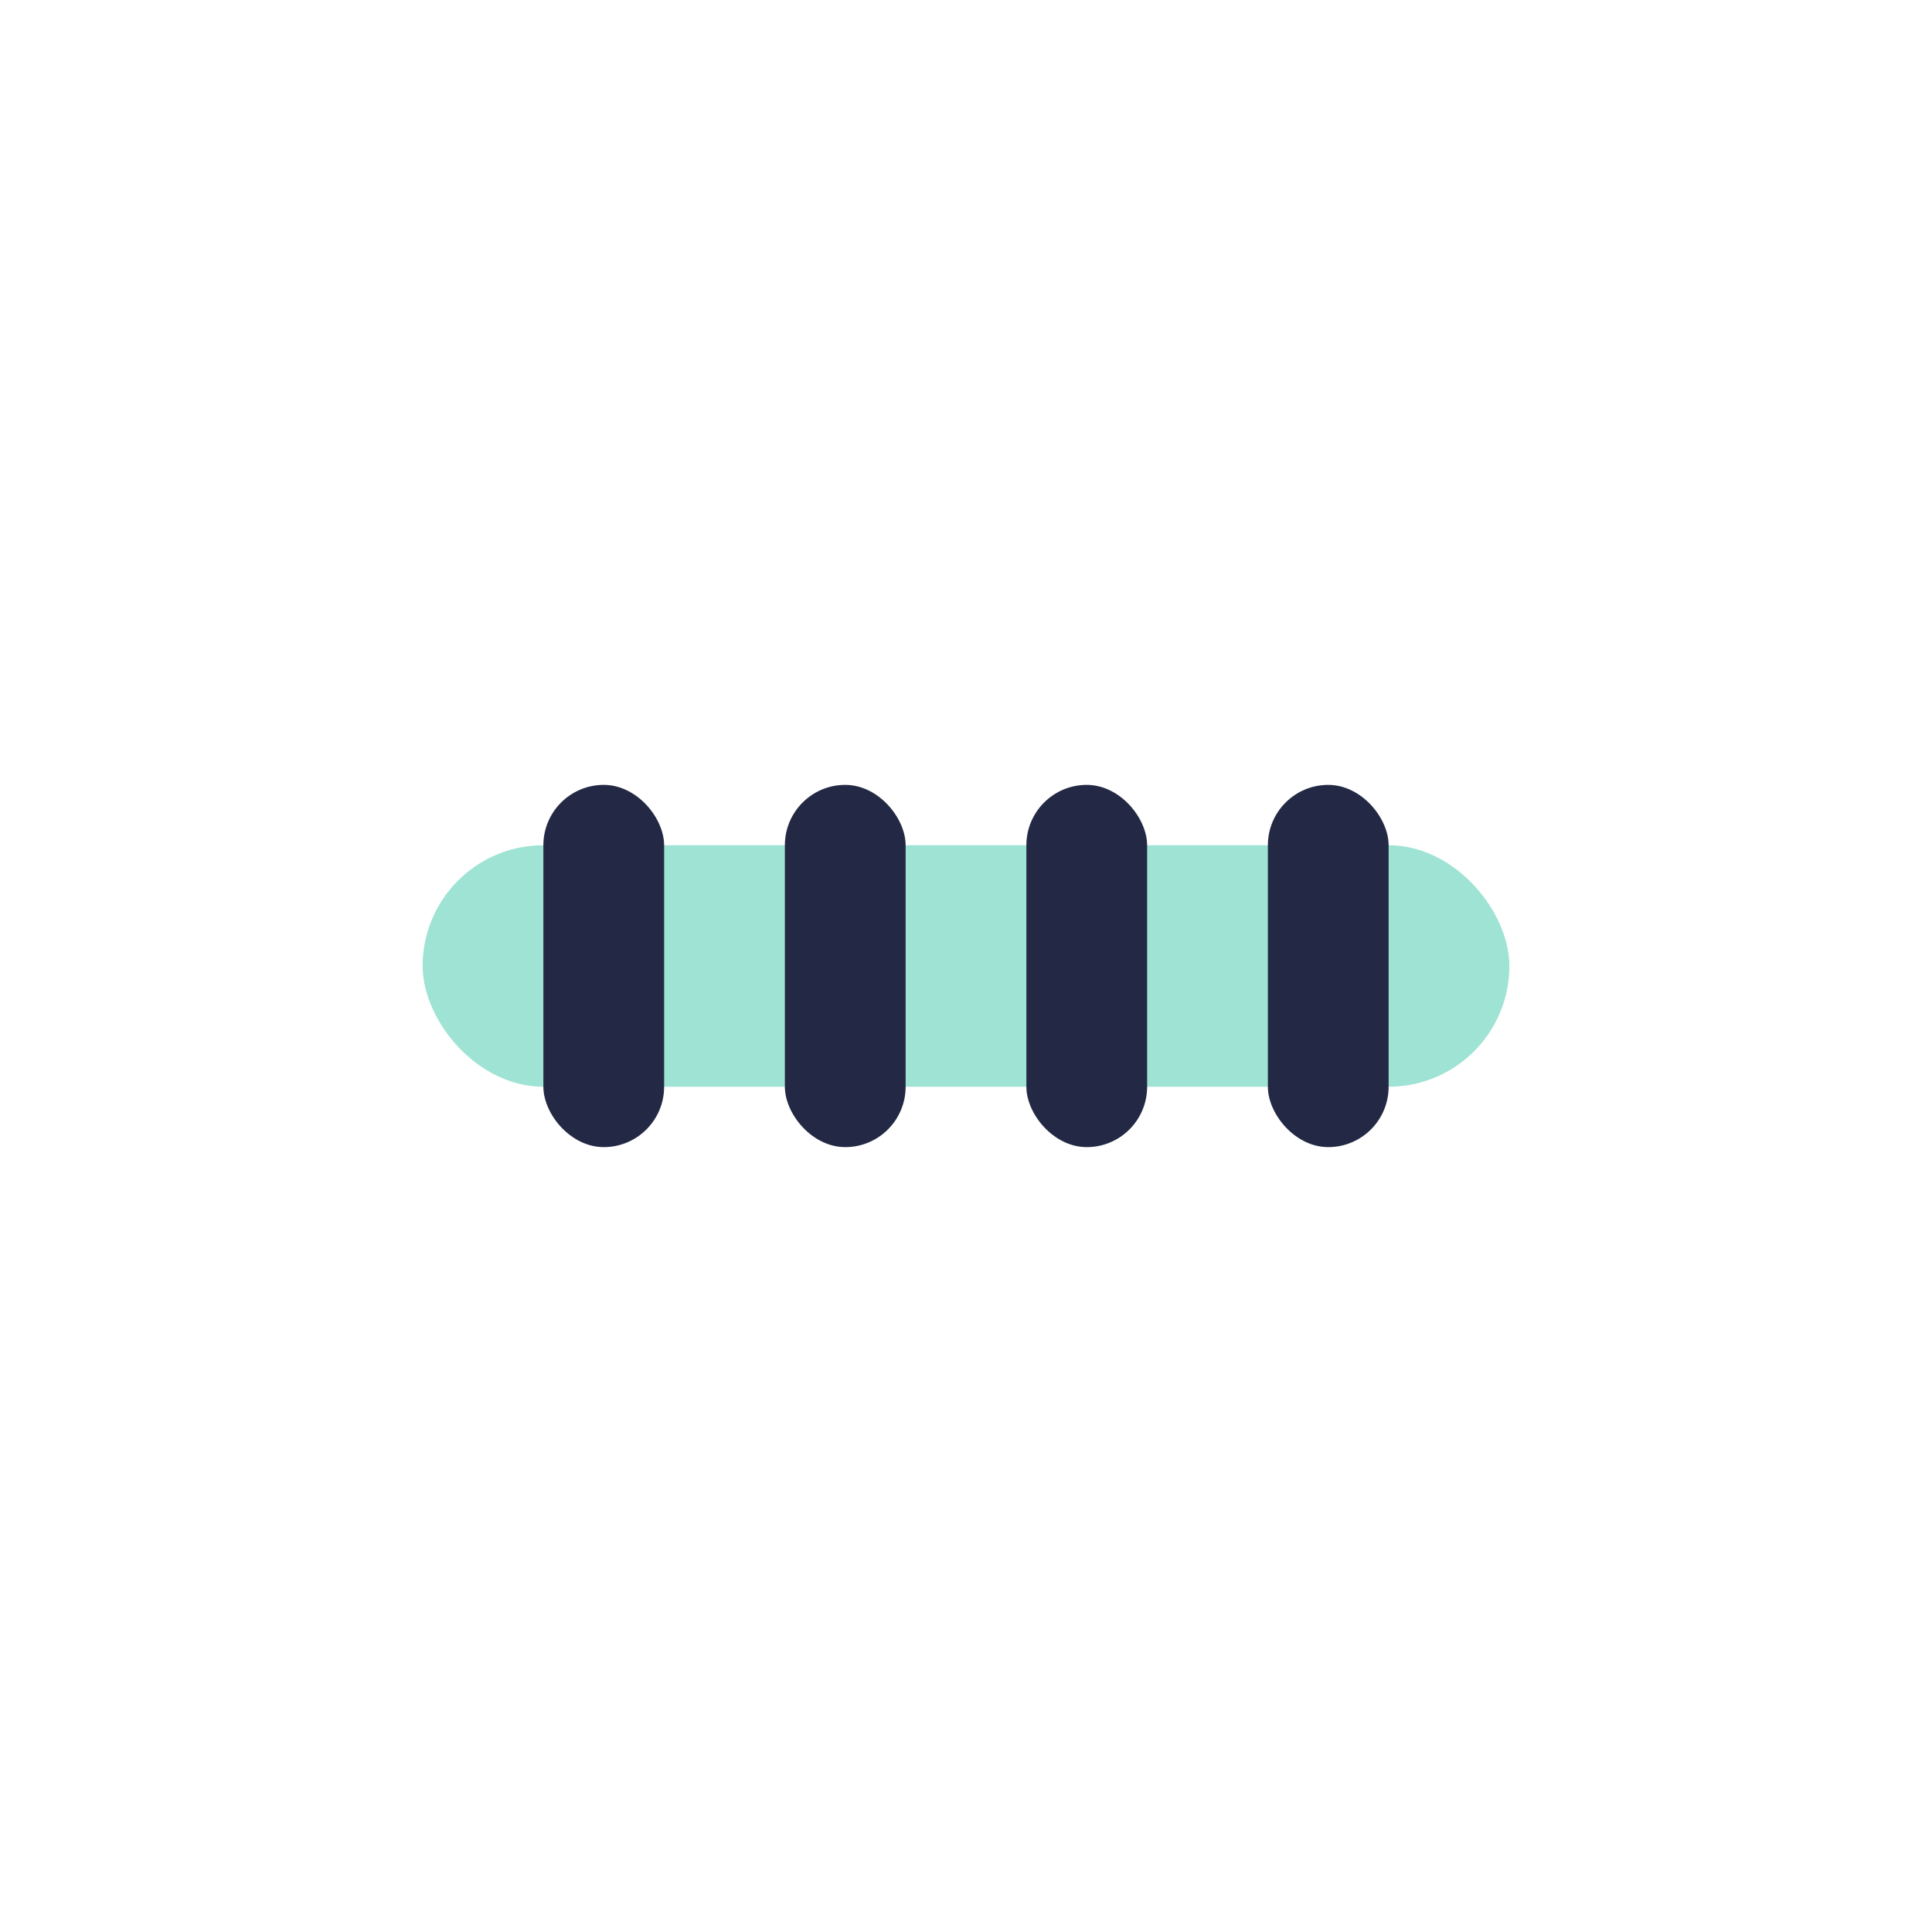 <?xml version="1.0" encoding="UTF-8"?>
<svg xmlns="http://www.w3.org/2000/svg" width="32" height="32" viewBox="0 0 32 32"><rect x="7" y="14" width="18" height="4" rx="2" fill="#9FE3D4"/><rect x="9" y="13" width="2" height="6" rx="1" fill="#232944"/><rect x="13" y="13" width="2" height="6" rx="1" fill="#232944"/><rect x="17" y="13" width="2" height="6" rx="1" fill="#232944"/><rect x="21" y="13" width="2" height="6" rx="1" fill="#232944"/></svg>
